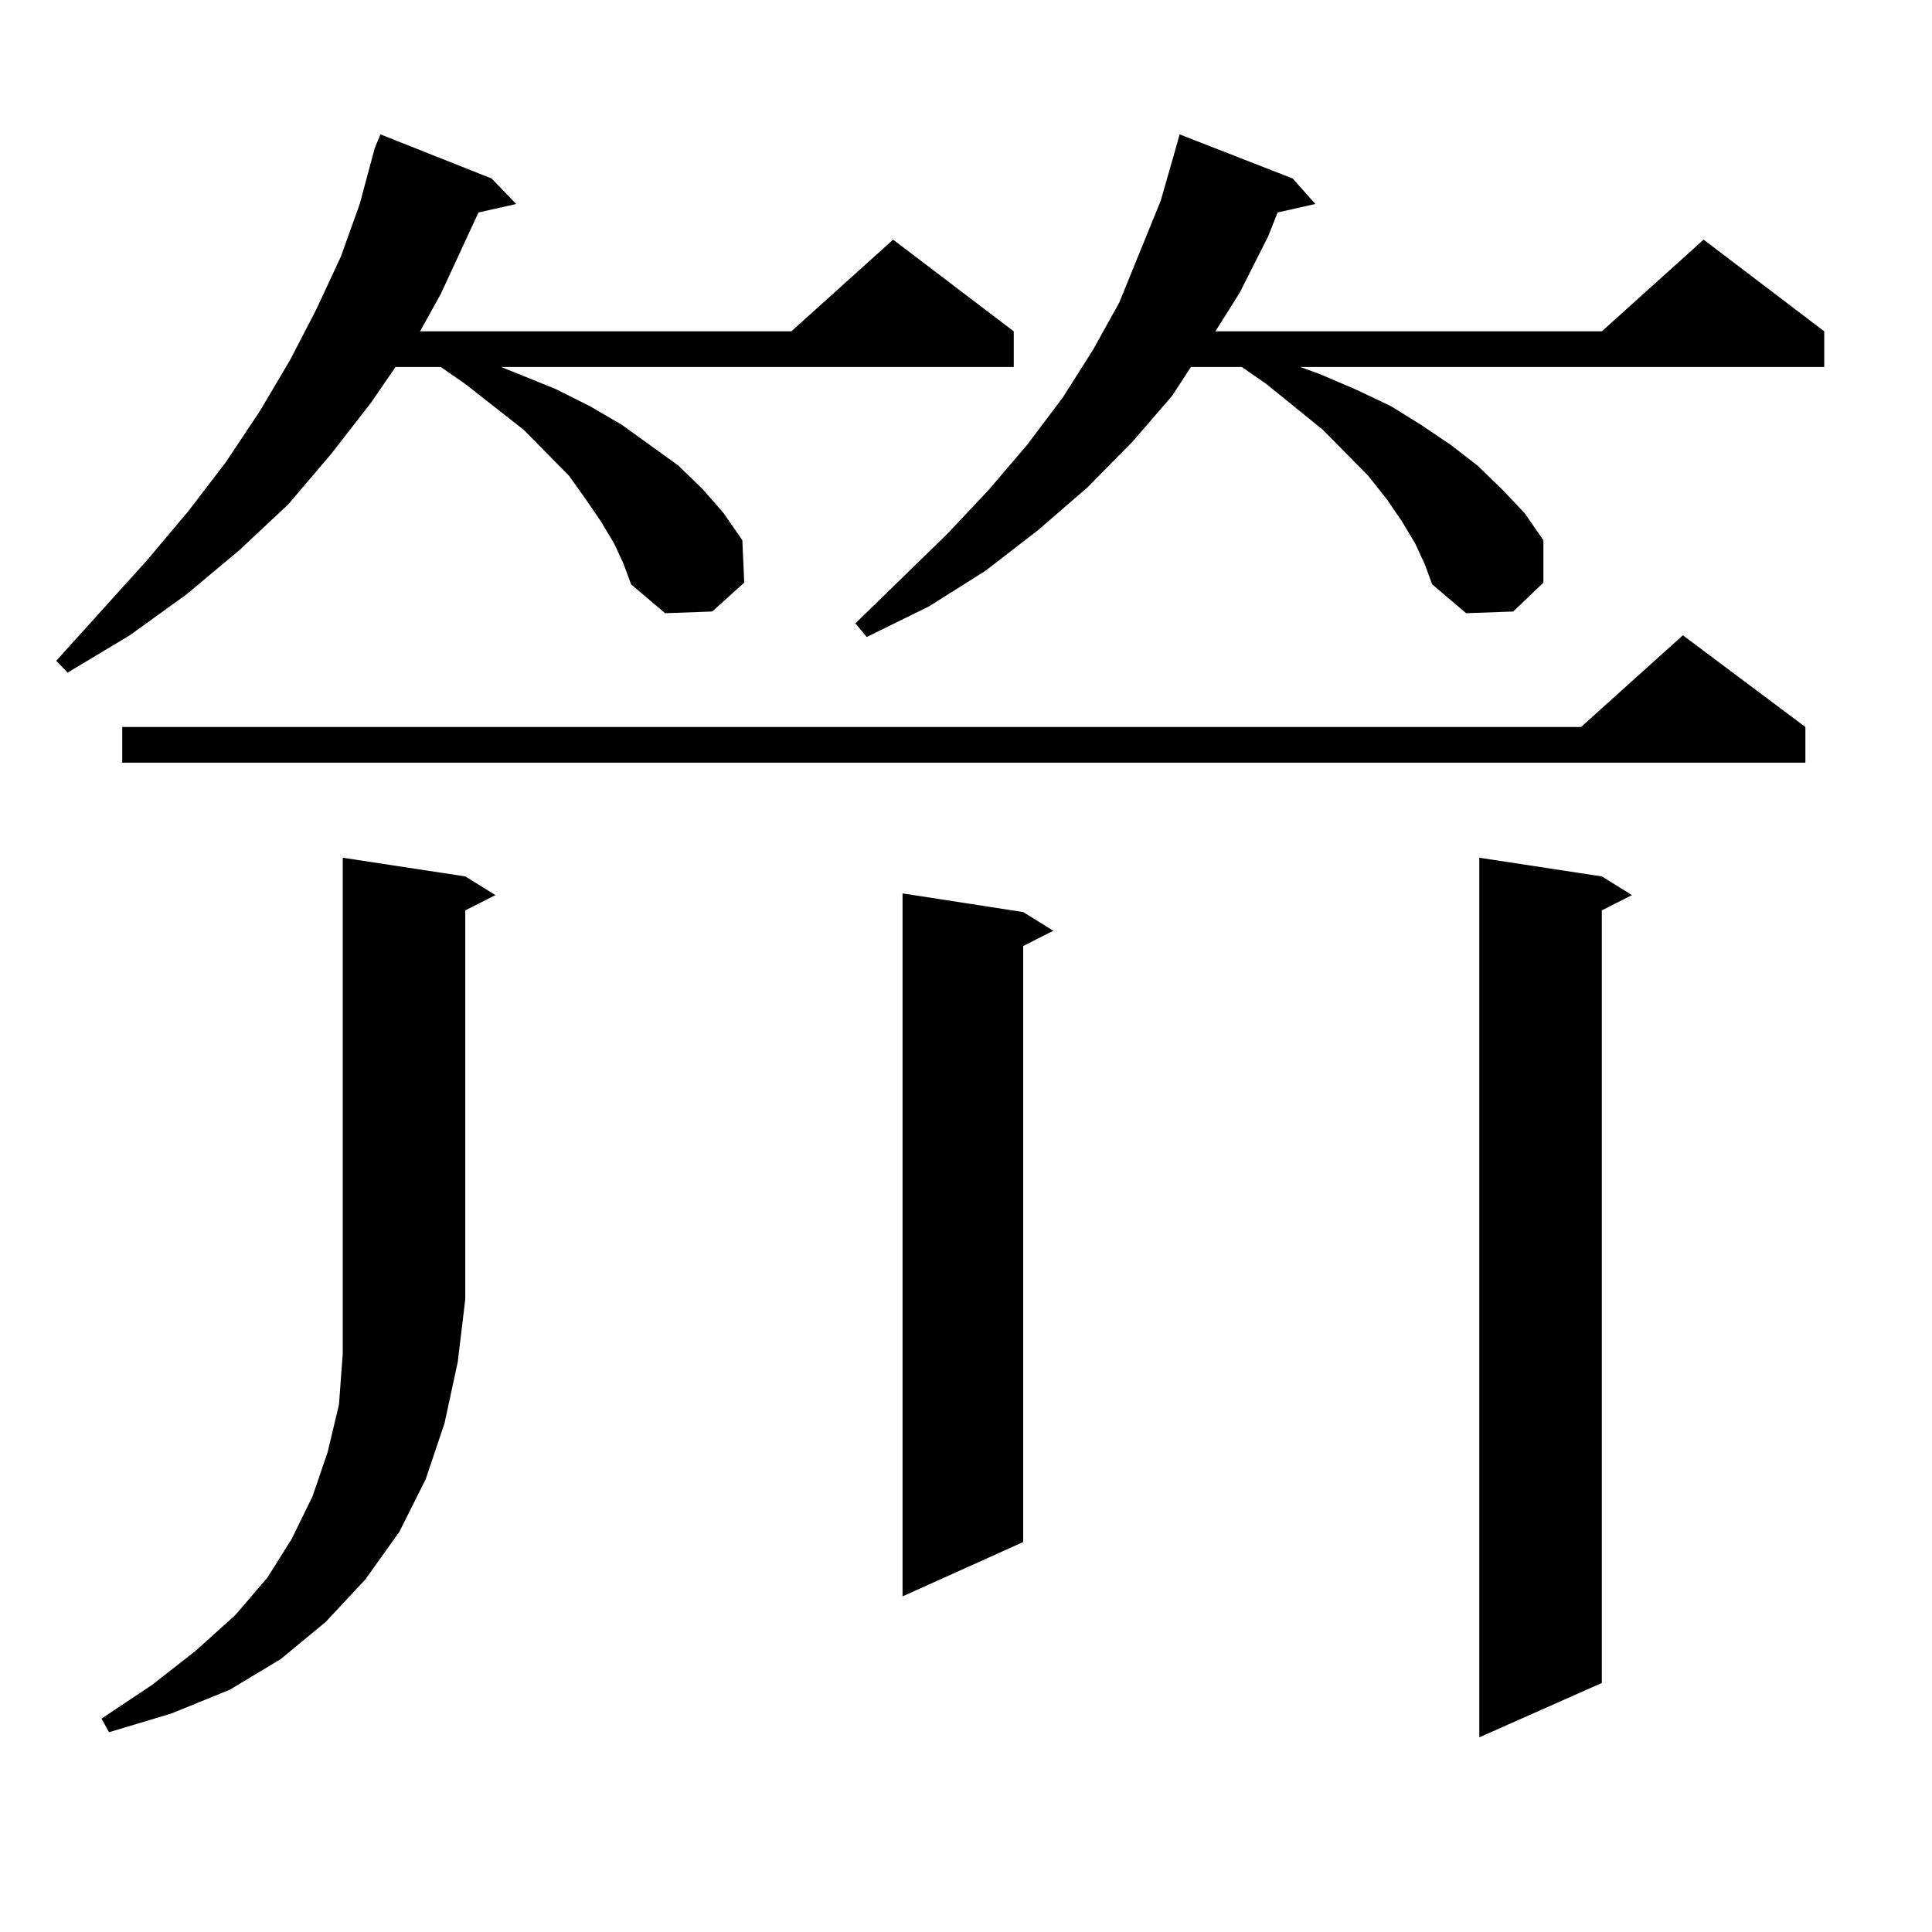 <?xml version="1.0" encoding="utf-8"?>
<!-- Generator: Adobe Illustrator 16.0.0, SVG Export Plug-In . SVG Version: 6.00 Build 0)  -->
<!DOCTYPE svg PUBLIC "-//W3C//DTD SVG 1.1//EN" "http://www.w3.org/Graphics/SVG/1.1/DTD/svg11.dtd">
<svg version="1.1" id="图层_1" xmlns="http://www.w3.org/2000/svg" xmlns:xlink="http://www.w3.org/1999/xlink" x="0px" y="0px"
	 width="1000px" height="1000px" viewBox="0 0 1000 1000" enable-background="new 0 0 1000 1000" xml:space="preserve">
<path d="M317.895,281.363l-6.829-11.426l-7.805-11.426l-8.78-12.305l-23.414-23.73l-30.243-23.73l-12.683-8.789h-23.414
	l-12.683,18.457l-20.487,26.367l-22.438,26.367l-25.365,23.73L96.437,307.73l-29.268,21.094L34.975,348.16l-5.854-6.152
	l46.828-51.855l21.463-25.488l19.512-25.488l17.561-26.367l15.609-26.367l13.658-26.367l12.683-27.246l9.756-27.246l7.805-29.004
	l2.927-7.031l57.56,22.852l12.683,13.184l-19.512,4.395l-19.512,42.188L217.409,171.5H409.6l52.682-47.461l62.438,47.461v18.457
	H259.359l8.78,3.516l19.512,7.91l17.561,8.789l16.585,9.668l14.634,10.547l14.634,10.547l12.683,12.305l10.731,12.305l9.756,14.063
	l0.976,21.973l-16.585,14.941l-24.39,0.879l-17.561-14.941l-3.902-10.547L317.895,281.363z M240.823,453.629l15.609,9.668
	l-15.609,7.91v201.27l-3.902,32.52l-6.829,31.641l-9.756,29.004l-13.658,27.246l-17.561,24.609l-20.487,21.973l-23.414,19.336
	l-26.341,15.82L88.632,886.93l-32.194,9.668l-3.902-7.031l26.341-17.578l22.438-17.578l20.487-18.457l16.585-19.336l12.683-20.215
	l10.731-21.973l7.805-22.852l5.854-24.609l1.951-26.367V443.961L240.823,453.629z M934.465,376.285v18.457H63.267v-18.457H818.37
	l52.682-47.461L934.465,376.285z M732.519,281.363l-6.829-11.426l-7.805-11.426l-9.756-12.305l-23.414-23.73l-29.268-23.73
	l-12.683-8.789h-26.341l-9.756,14.941l-20.487,23.73l-23.414,23.73l-25.365,21.973l-27.316,21.094l-29.268,18.457l-32.194,15.82
	l-5.854-7.031l47.804-46.582l21.463-22.852l19.512-22.852l18.536-24.609l15.609-24.609l13.658-24.609l10.731-26.367l10.731-26.367
	l7.805-27.246l1.951-7.031l58.535,22.852l11.707,13.184l-19.512,4.395l-4.878,12.305l-14.634,29.004L629.106,171.5h199.995
	l52.682-47.461l62.438,47.461v18.457H673.008l9.756,3.516l18.536,7.91l18.536,8.789l15.609,9.668l15.609,10.547l13.658,10.547
	l12.683,12.305l11.707,12.305l9.756,14.063v21.973l-15.609,14.941l-24.39,0.879l-17.561-14.941l-3.902-10.547L732.519,281.363z
	 M529.597,472.086l15.609,9.668l-15.609,7.91V798.16l-62.438,28.125V462.418L529.597,472.086z M829.102,453.629l15.609,9.668
	l-15.609,7.91v399.902l-63.413,28.125V443.961L829.102,453.629z"/>
</svg>
